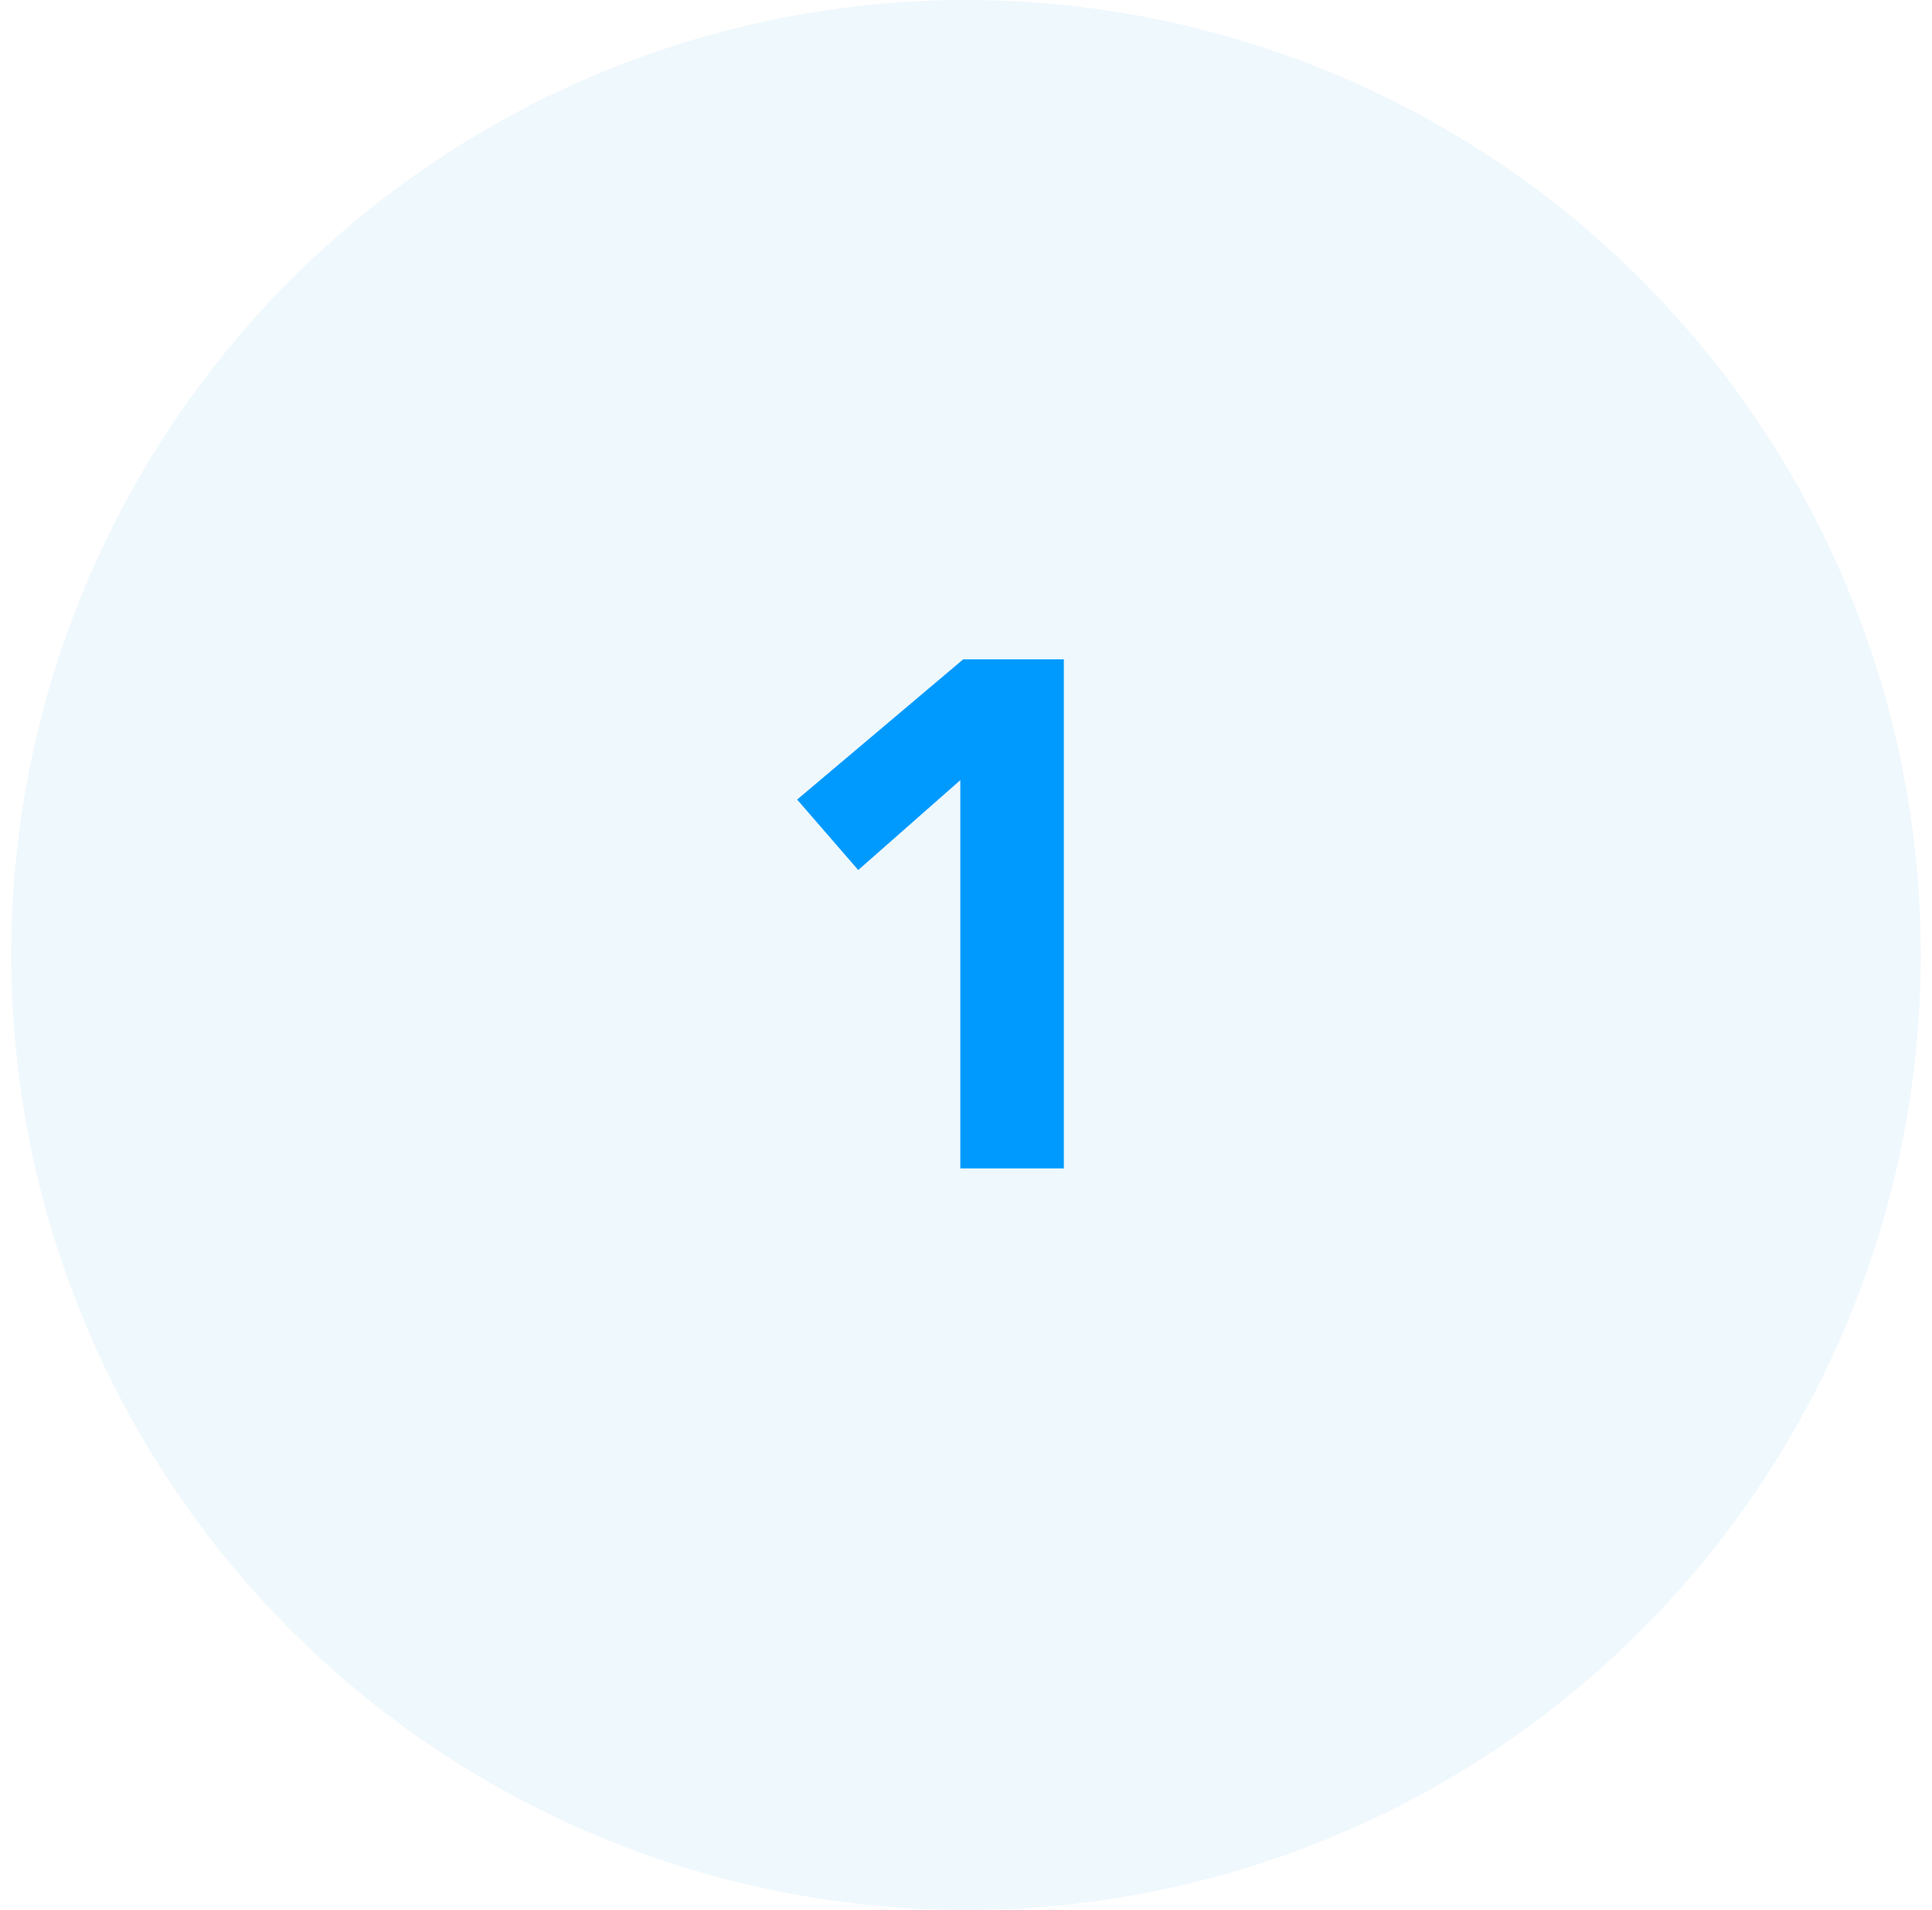 <svg width="86" height="85" viewBox="0 0 86 85" fill="none" xmlns="http://www.w3.org/2000/svg">
<g clip-path="url(#clip0)">
<circle opacity="0.079" cx="43" cy="42.5" r="42.5" fill="#37A5EC"/>
<path d="M42.747 34.72L38.203 38.72L35.483 35.584L42.875 29.344H47.355V52H42.747V34.72Z" fill="#009AFF"/>
</g>
<defs>
<clipPath id="clip0">
<rect width="85" height="85" fill="white" transform="translate(0.5)"/>
</clipPath>
</defs>
</svg>
